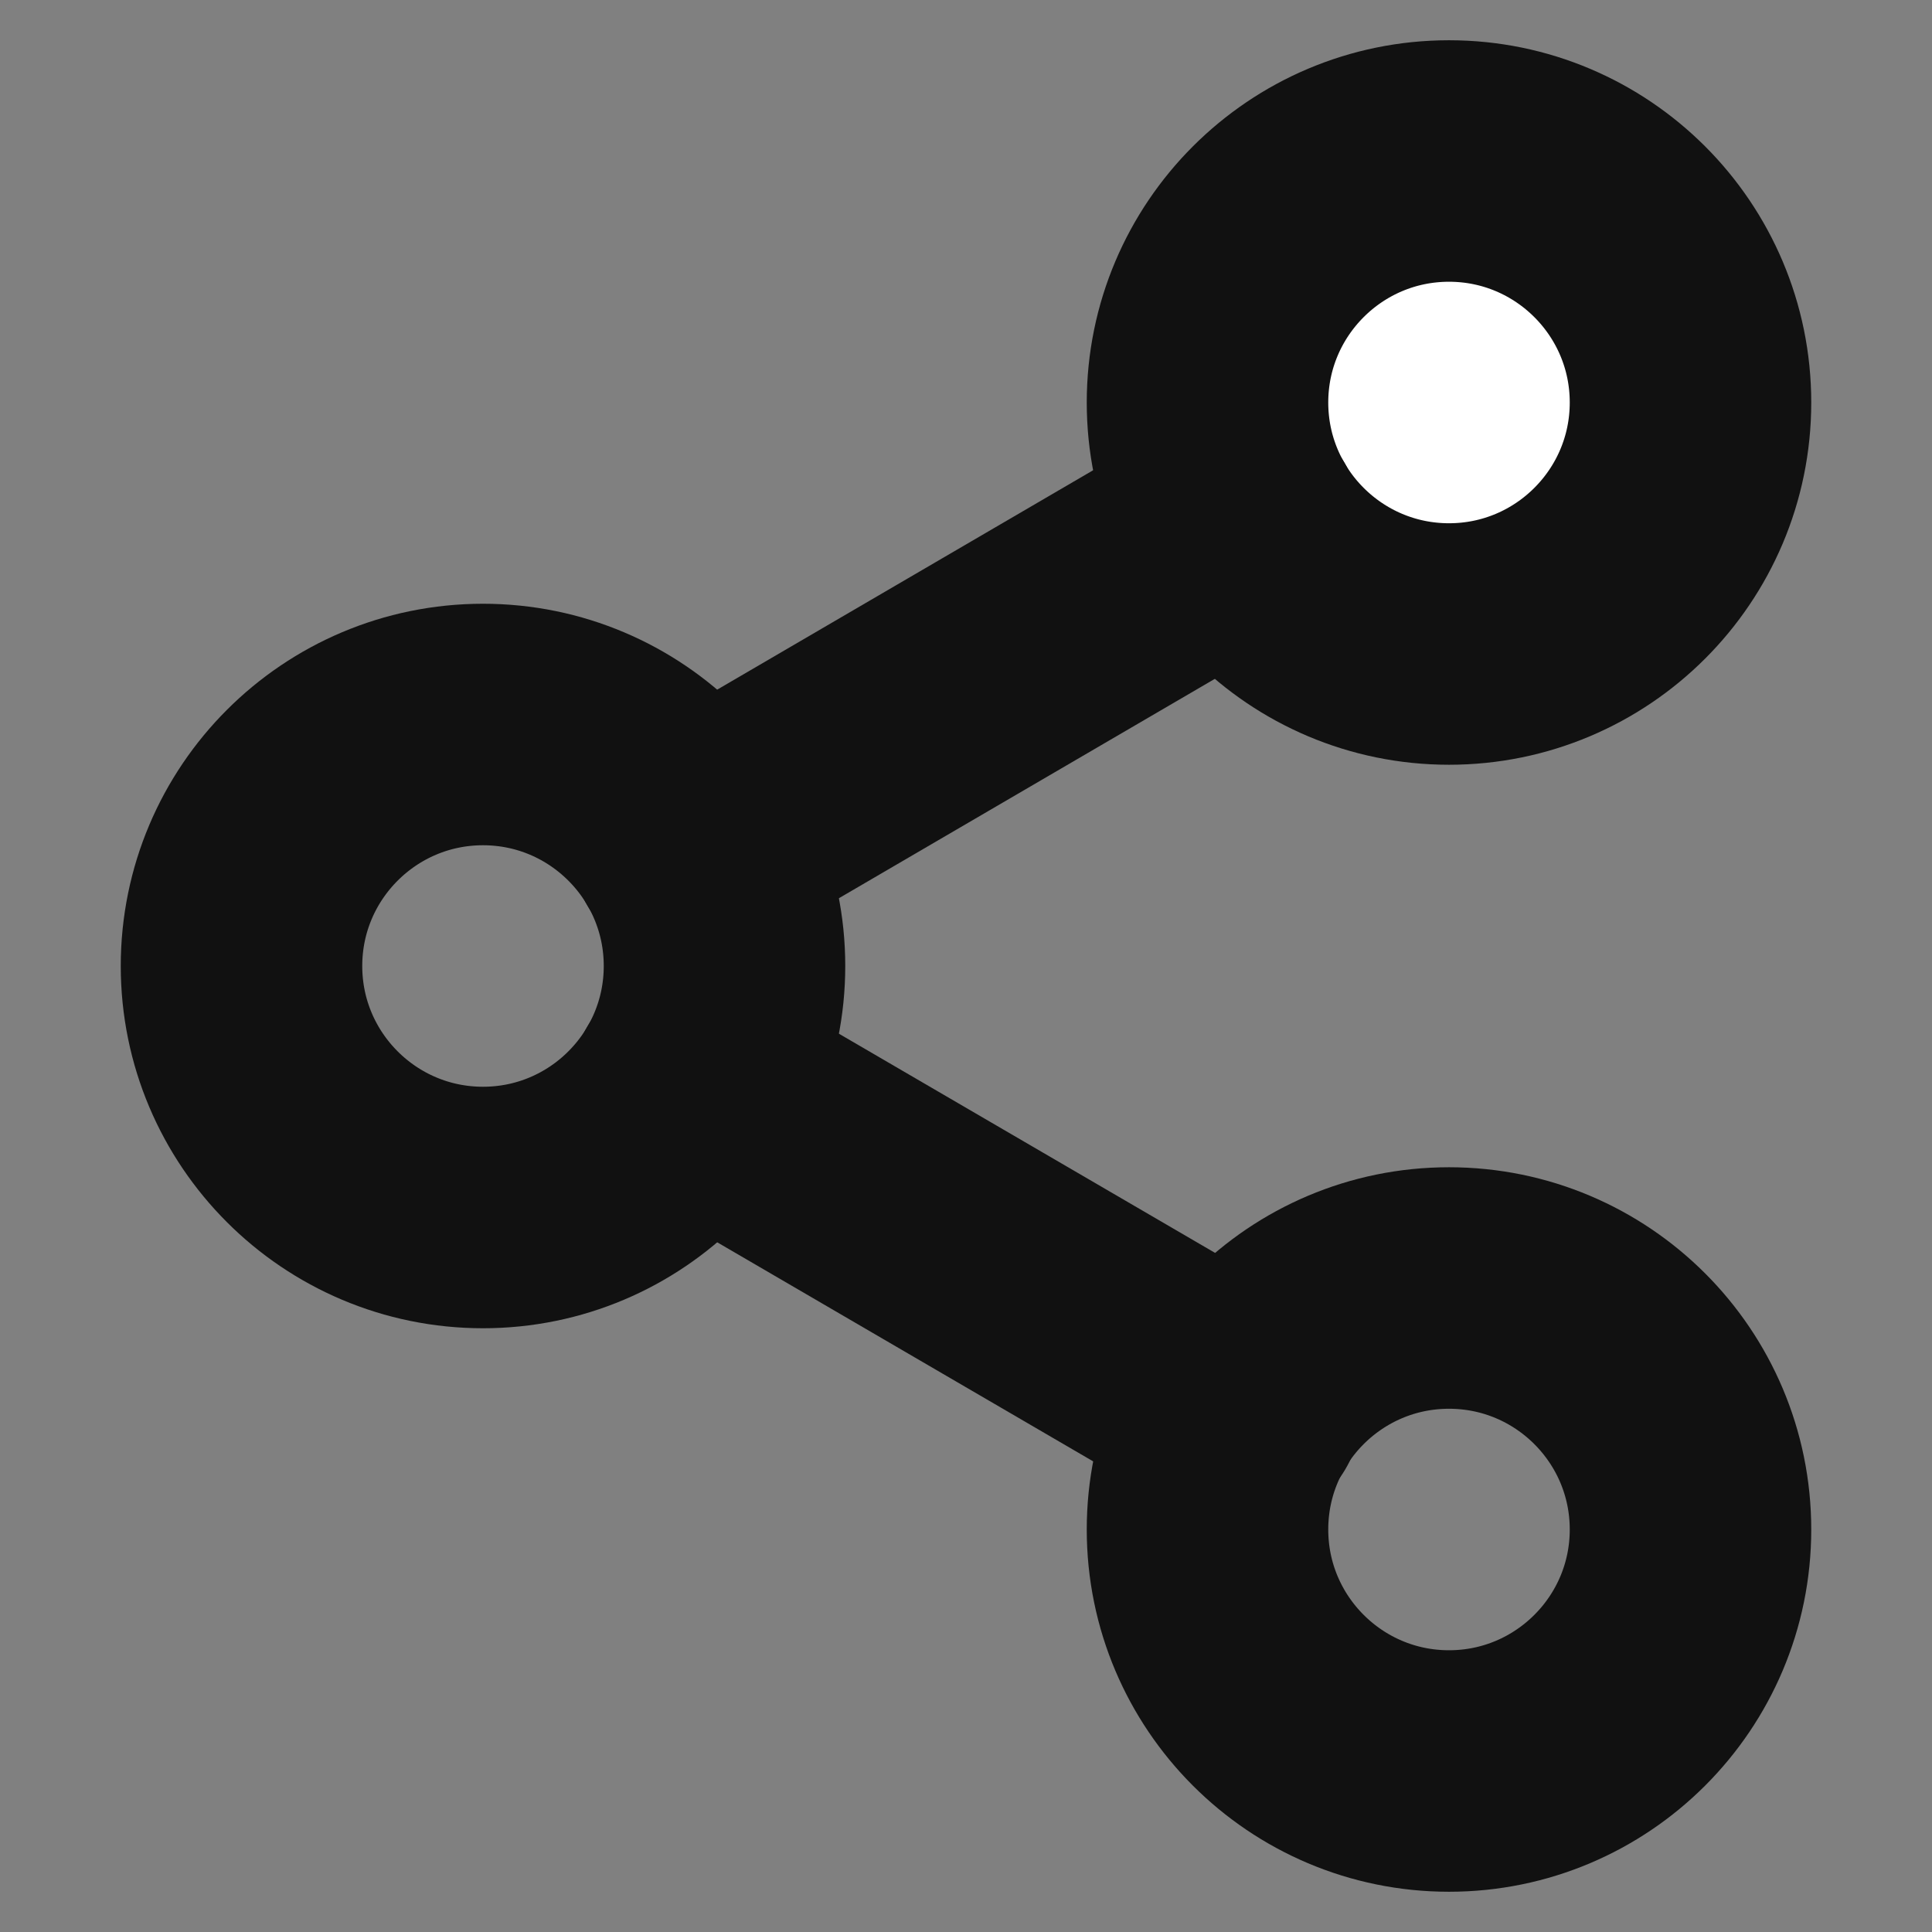 <svg width="12" height="12" viewBox="0 0 12 12" fill="none" xmlns="http://www.w3.org/2000/svg">
<rect x="0" y="0" width="12" height="12" fill="#808080" stroke="none"/>
<g clip-path="url(#clip0_5024_11503)">
<path d="M9 4C9.828 4 10.5 3.328 10.5 2.5C10.5 1.672 9.828 1 9 1C8.172 1 7.5 1.672 7.5 2.5C7.5 3.328 8.172 4 9 4Z" fill="white" stroke="#111111" stroke-width="1.5" stroke-linecap="round" stroke-linejoin="round"/>
<path d="M3 7.5C3.828 7.5 4.5 6.828 4.5 6C4.5 5.172 3.828 4.5 3 4.5C2.172 4.5 1.5 5.172 1.5 6C1.5 6.828 2.172 7.5 3 7.5Z" stroke="#111111" stroke-width="1.5" stroke-linecap="round" stroke-linejoin="round"/>
<path d="M9 11C9.828 11 10.5 10.328 10.5 9.5C10.5 8.672 9.828 8 9 8C8.172 8 7.5 8.672 7.5 9.5C7.5 10.328 8.172 11 9 11Z" stroke="#111111" stroke-width="1.5" stroke-linecap="round" stroke-linejoin="round"/>
<path d="M4.295 6.755L7.71 8.745" stroke="#111111" stroke-width="1.5" stroke-linecap="round" stroke-linejoin="round"/>
<path d="M7.705 3.255L4.295 5.245" stroke="#111111" stroke-width="1.5" stroke-linecap="round" stroke-linejoin="round"/>
</g>
<defs>
<clipPath id="clip0_5024_11503">
<rect width="12" height="12" fill="white"/>
</clipPath>
</defs>
</svg>
